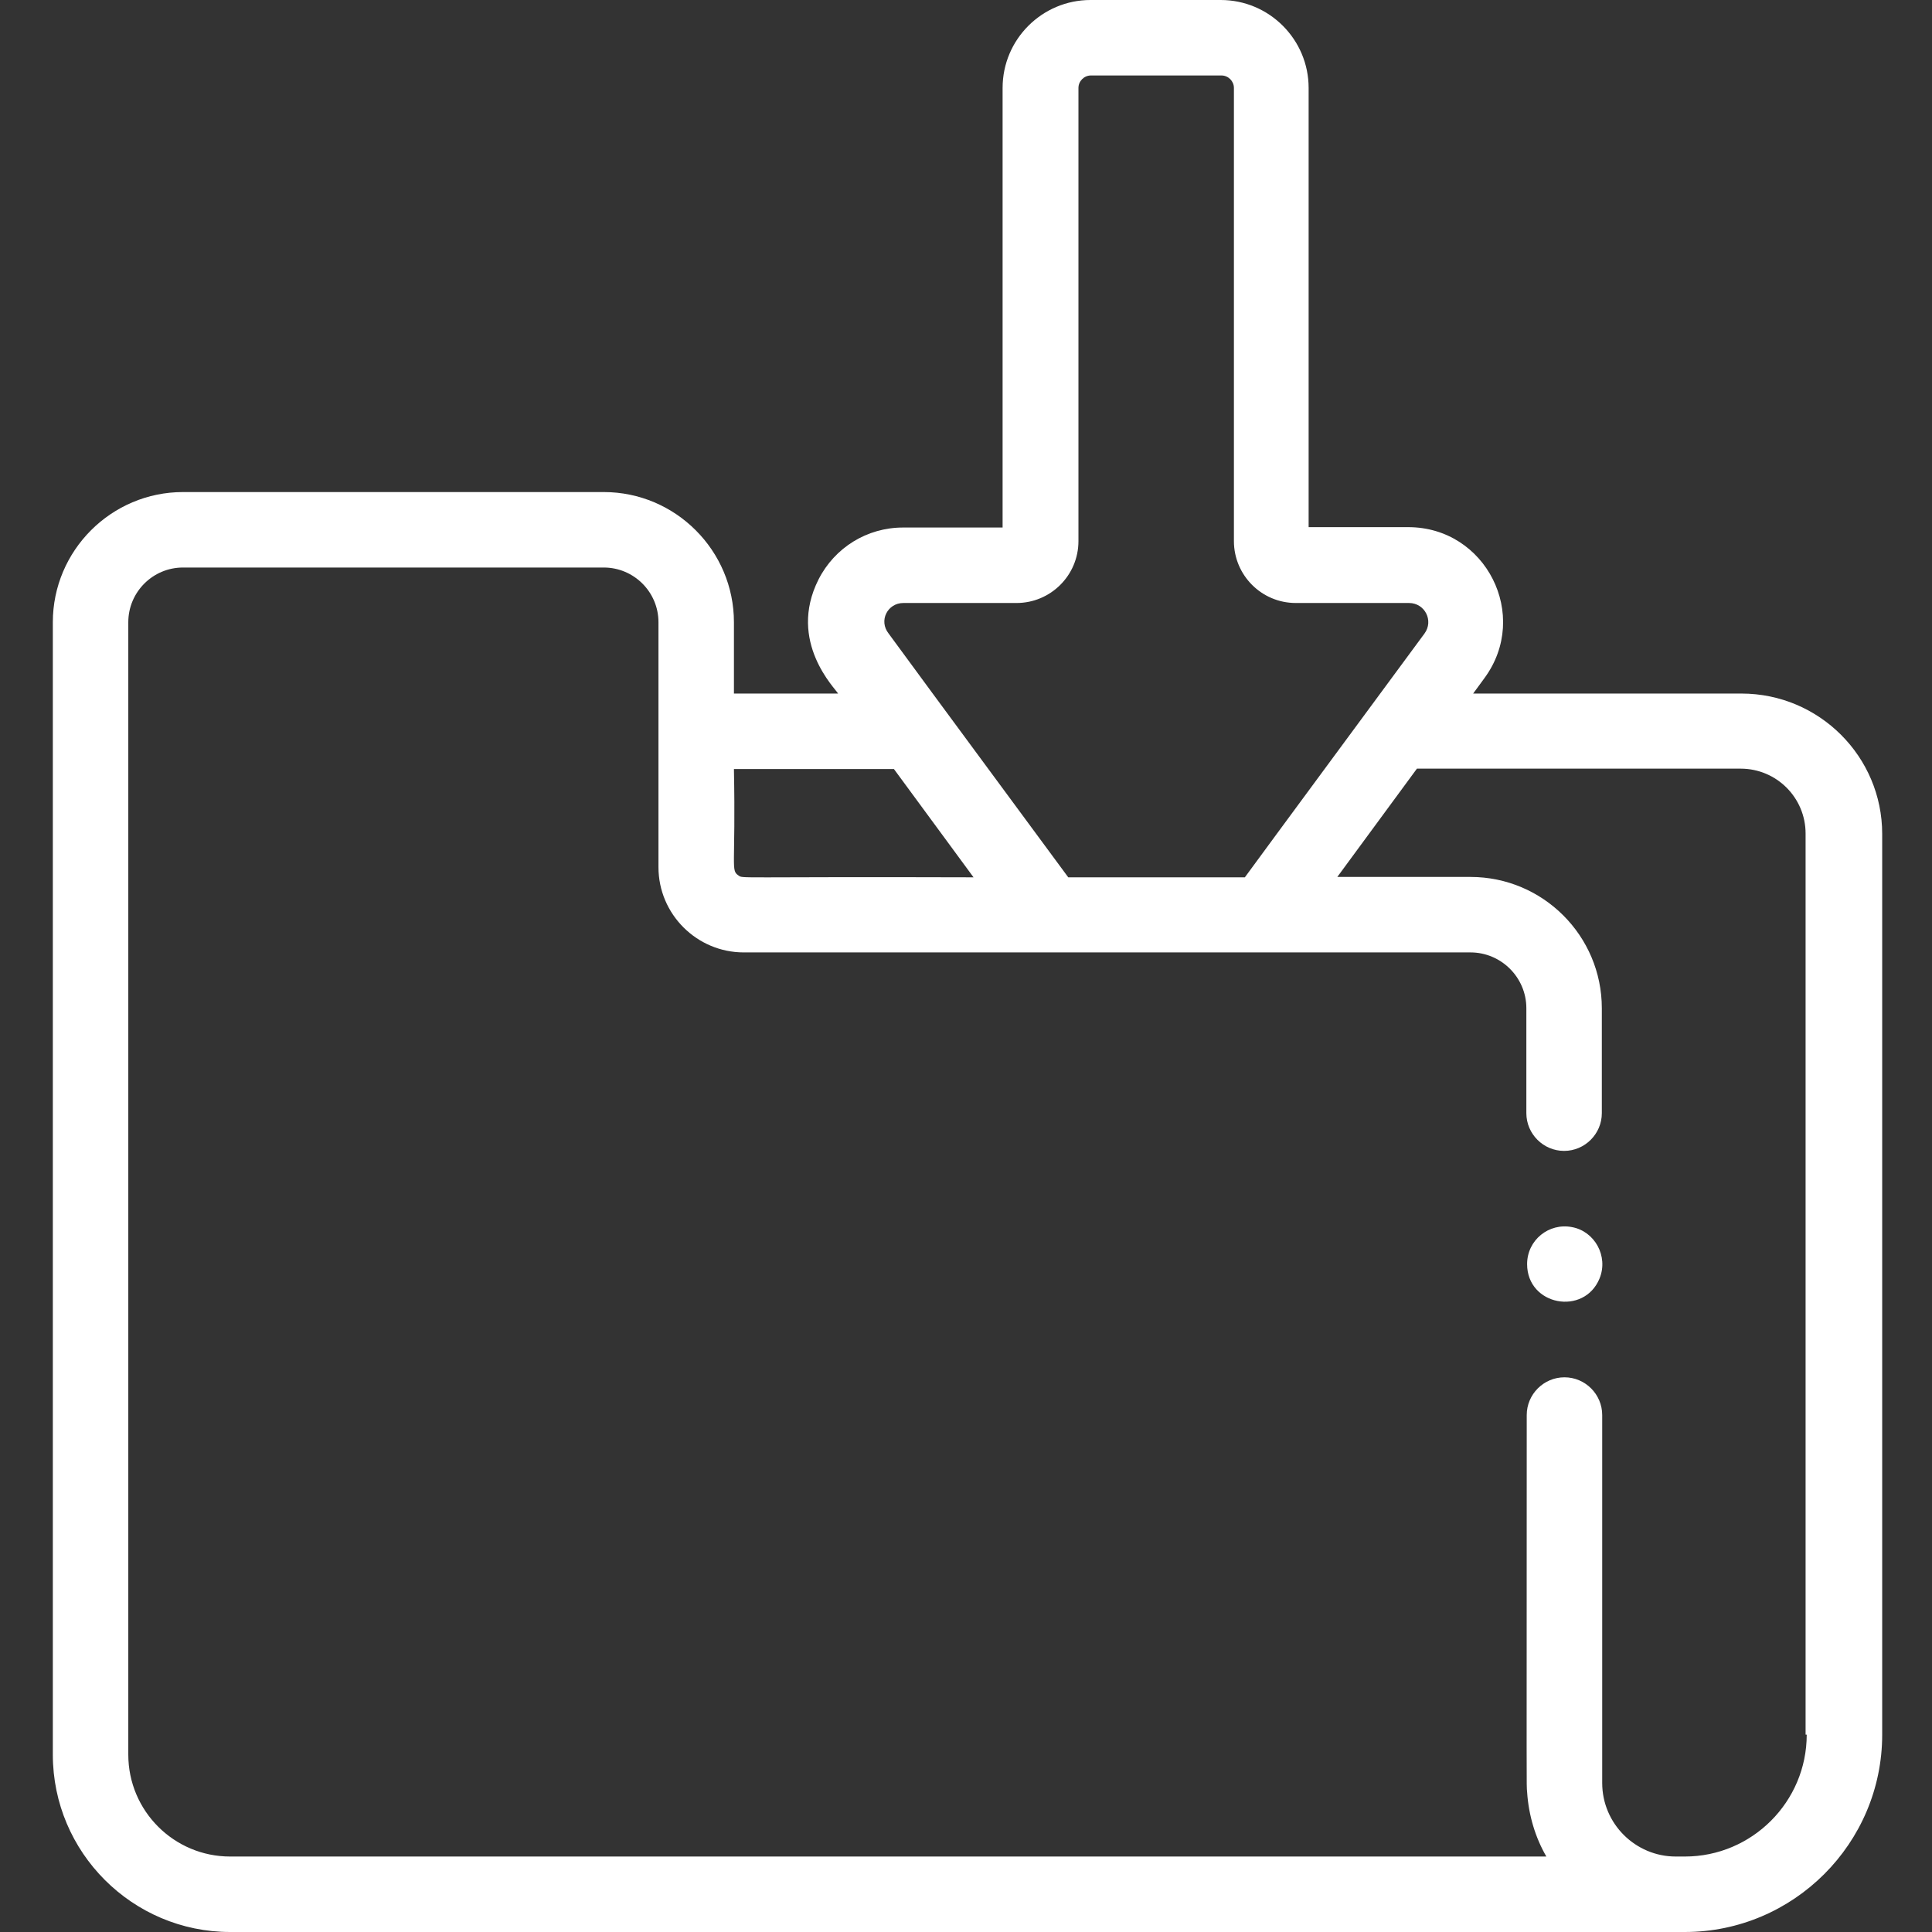 <?xml version="1.0" encoding="utf-8"?>
<!-- Generator: Adobe Illustrator 23.0.3, SVG Export Plug-In . SVG Version: 6.00 Build 0)  -->
<svg version="1.1" id="圖層_1" xmlns="http://www.w3.org/2000/svg" xmlns:xlink="http://www.w3.org/1999/xlink" x="0px" y="0px"
	 viewBox="0 0 512 512" style="enable-background:new 0 0 512 512;" xml:space="preserve">
<rect x="0" y="0" width="512" height="512" fill="#333333" stroke="none"/>
<style type="text/css">
	.st0{fill:#FFFFFF;}
</style>
<path class="st0" d="M416.6,325.2c-6.1-1.2-11.9,3.4-11.9,9.8c0,11,15.1,13.8,19.2,3.8C426.3,332.9,422.6,326.3,416.6,325.2z"/>
<path class="st0" d="M461.5,183.8h-71.1l3-4.1c12.2-16.6,0.4-40-20.2-40h-26.4V23.3c0-12.8-10.4-23.3-23.3-23.3H289
	c-12.8,0-23.3,10.4-23.3,23.3v116.5h-26.4c-9.5,0-18.1,5.3-22.4,13.8c-8.3,16.5,4.6,29,5.2,30.2h-27.6v-18.9
	c0-19-15.5-34.5-34.5-34.5H48.5c-19,0-34.5,15.5-34.5,34.5V465c0,25.9,21.1,47,47,47c15.6,0,401.1,0,385.5,0
	c28.8,0,52.3-23.5,52.3-52.3V221C498.8,200.5,482.1,183.8,461.5,183.8z M239.4,159.8h30c9,0,16.4-7.3,16.4-16.4V23.3
	c0-1.8,1.5-3.3,3.3-3.3h34.6c1.8,0,3.3,1.5,3.3,3.3v120.1c0,9,7.3,16.4,16.4,16.4h30c4.2,0,6.6,4.7,4.1,8.1
	c-7.8,10.6-42.5,57.6-47.6,64.6h-46.8c-18.1-24.6-31.7-42.9-47.6-64.6C232.8,164.5,235.2,159.8,239.4,159.8z M236.9,203.8l21.1,28.7
	c-63.9-0.2-61,0.4-62.3-0.5c-2.1-1.4-0.7-2.1-1.2-28.2H236.9z M478.8,459.7c0,17.8-14.5,32.3-32.3,32.3h-2.4
	c-10.7,0-19.5-8.7-19.5-19.5V375c0-5.5-4.5-10-10-10s-10,4.5-10,10c0,103.5-0.1,97.4,0.1,99.9c0.4,6.2,2.2,12.1,5.1,17.1H61
	c-14.9,0-27-12.1-27-27V164.9c0-8,6.5-14.5,14.5-14.5h111.5c8,0,14.5,6.5,14.5,14.5v64.9c0,12.5,10.2,22.6,22.6,22.6h192.6
	c8.1,0,14.8,6.6,14.8,14.8V295c0,5.5,4.5,10,10,10s10-4.5,10-10v-27.8c0-19.2-15.6-34.8-34.8-34.8h-35.3l21.1-28.7h85.8
	c9.5,0,17.2,7.7,17.2,17.2V459.7z"/>
</svg>

